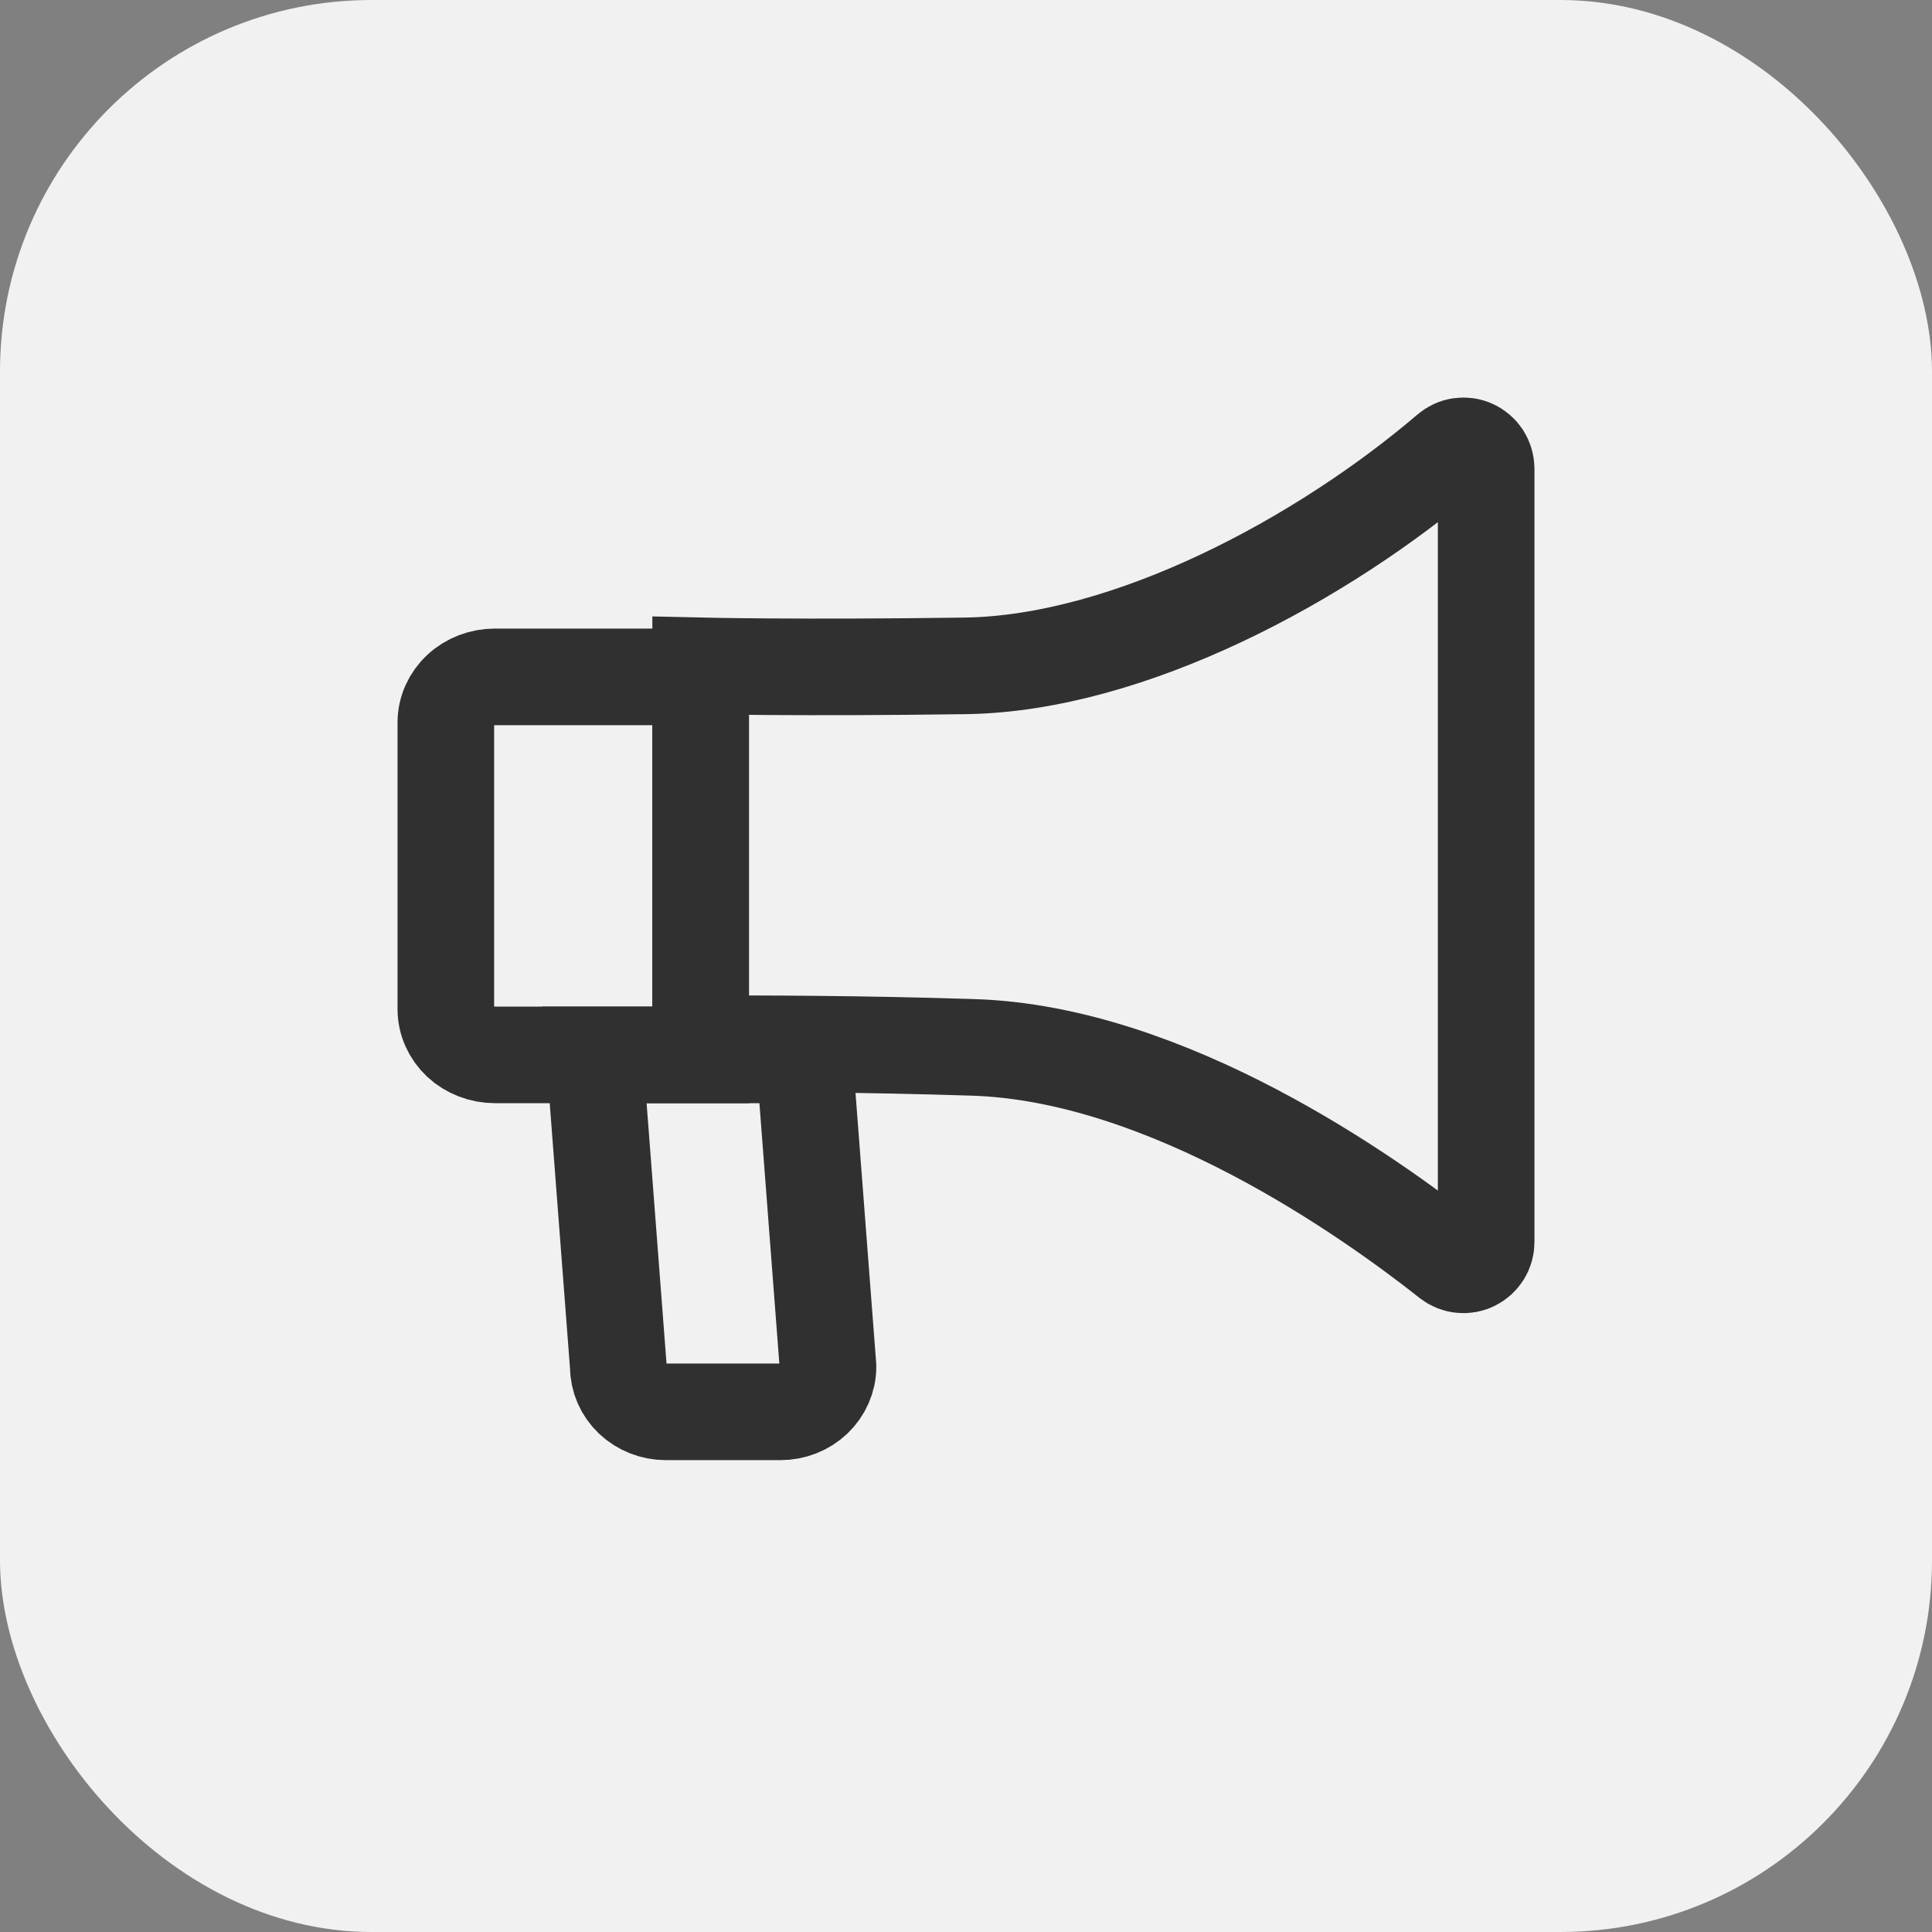 <svg width="26" height="26" viewBox="0 0 26 26" fill="none" xmlns="http://www.w3.org/2000/svg">
<rect x="0" y="0" width="26" height="26" fill="#808080" stroke="none"/>
<rect width="26" height="26" rx="5" fill="#F1F1F1"/>
<path d="M6.661 9.109H9.429V14.196H6.661C6.485 14.196 6.317 14.131 6.193 14.016C6.07 13.9 6 13.744 6 13.581V9.723C6 9.56 6.07 9.404 6.193 9.289C6.317 9.173 6.485 9.109 6.661 9.109Z" stroke="#303031" stroke-width="1.3"/>
<path d="M9.429 14.046V8.961C9.429 8.961 10.764 8.992 12.985 8.961C15.206 8.931 17.806 7.518 19.496 6.074C19.54 6.036 19.594 6.011 19.652 6.003C19.709 5.995 19.768 6.003 19.821 6.028C19.874 6.052 19.919 6.091 19.951 6.14C19.982 6.189 19.999 6.246 20 6.304V16.715C20 16.773 19.984 16.829 19.954 16.877C19.923 16.926 19.88 16.965 19.829 16.99C19.778 17.016 19.721 17.026 19.664 17.02C19.607 17.015 19.553 16.993 19.508 16.958C18.42 16.098 15.713 14.175 13.092 14.095C11.558 14.046 10.318 14.046 9.429 14.046Z" stroke="#303031" stroke-width="1.3"/>
<path d="M10.502 19H8.962C8.792 19 8.629 18.936 8.509 18.822C8.388 18.707 8.321 18.553 8.321 18.391L8 14.196H10.822L11.143 18.391C11.143 18.553 11.075 18.707 10.955 18.822C10.835 18.936 10.672 19 10.502 19Z" stroke="#303031" stroke-width="1.3"/>
</svg>
